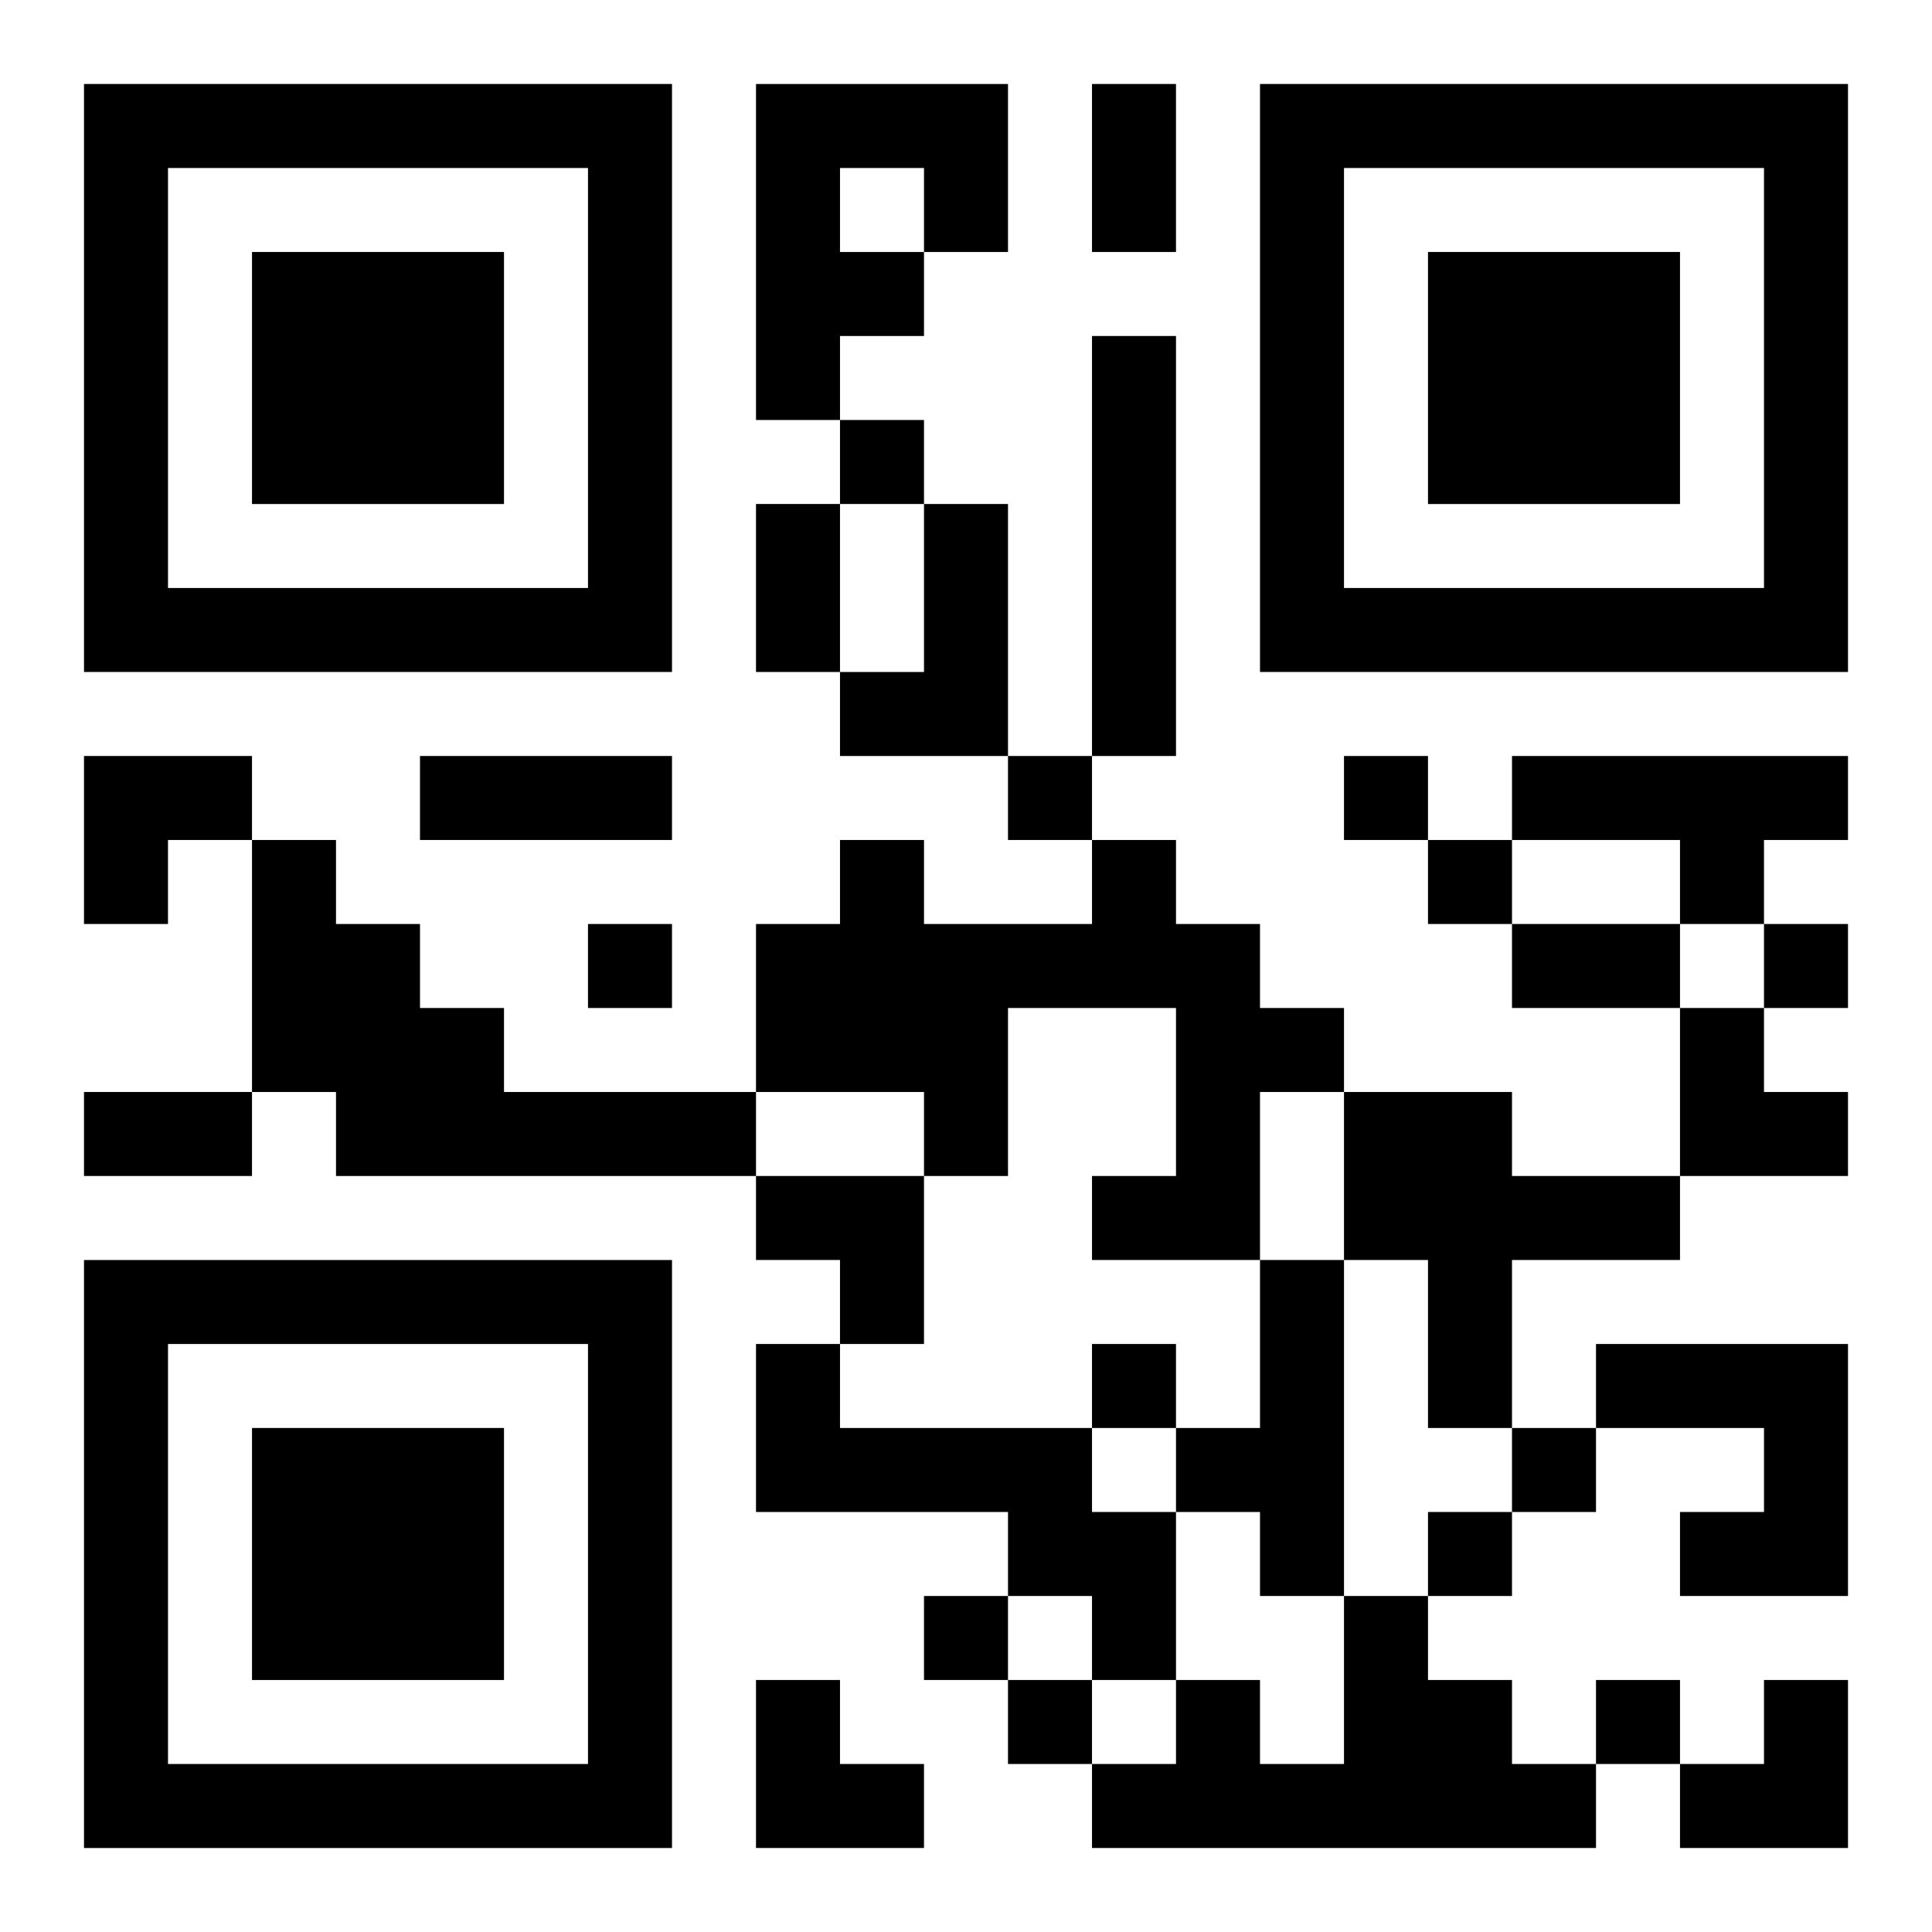 <?xml version="1.0" encoding="UTF-8"?>
<svg width="250" height="250" baseProfile="full" version="1.1" viewBox="-1 -1 23 23" xmlns="http://www.w3.org/2000/svg" xmlns:xlink="http://www.w3.org/1999/xlink"><symbol id="a"><path d="m0 7v7h7v-7h-7zm1 1h5v5h-5v-5zm1 1v3h3v-3h-3z"/></symbol><use y="-7" xlink:href="#a"/><use y="7" xlink:href="#a"/><use x="14" y="-7" xlink:href="#a"/><path d="m8 0h3v2h-1v1h-1v1h-1v-4m1 1v1h1v-1h-1m3 2h1v5h-1v-5m-2 2h1v3h-2v-1h1v-2m7 3h4v1h-1v1h-1v-1h-2v-1m-15 1h1v1h1v1h1v1h3v1h-5v-1h-1v-3m10 0h1v1h1v1h1v1h-1v2h-2v-1h1v-2h-2v2h-1v-1h-2v-2h1v-1h1v1h2v-1m3 3h2v1h2v1h-2v2h-1v-2h-1v-2m-1 2h1v4h-1v-1h-1v-1h1v-2m-6 1h1v1h3v1h1v2h-1v-1h-1v-1h-3v-2m10 0h3v3h-2v-1h1v-1h-2v-1m-3 3h1v1h1v1h1v1h-6v-1h1v-1h1v1h1v-2m-6-14v1h1v-1h-1m2 4v1h1v-1h-1m4 0v1h1v-1h-1m1 1v1h1v-1h-1m-10 1v1h1v-1h-1m14 0v1h1v-1h-1m-8 5v1h1v-1h-1m5 1v1h1v-1h-1m-1 1v1h1v-1h-1m-6 1v1h1v-1h-1m1 1v1h1v-1h-1m7 0v1h1v-1h-1m-6-19h1v2h-1v-2m-4 5h1v2h-1v-2m-4 3h3v1h-3v-1m13 2h2v1h-2v-1m-17 2h2v1h-2v-1m0-4h2v1h-1v1h-1zm19 3h1v1h1v1h-2zm-11 2h2v2h-1v-1h-1zm0 6h1v1h1v1h-2zm11 0m1 0h1v2h-2v-1h1z"/></svg>

